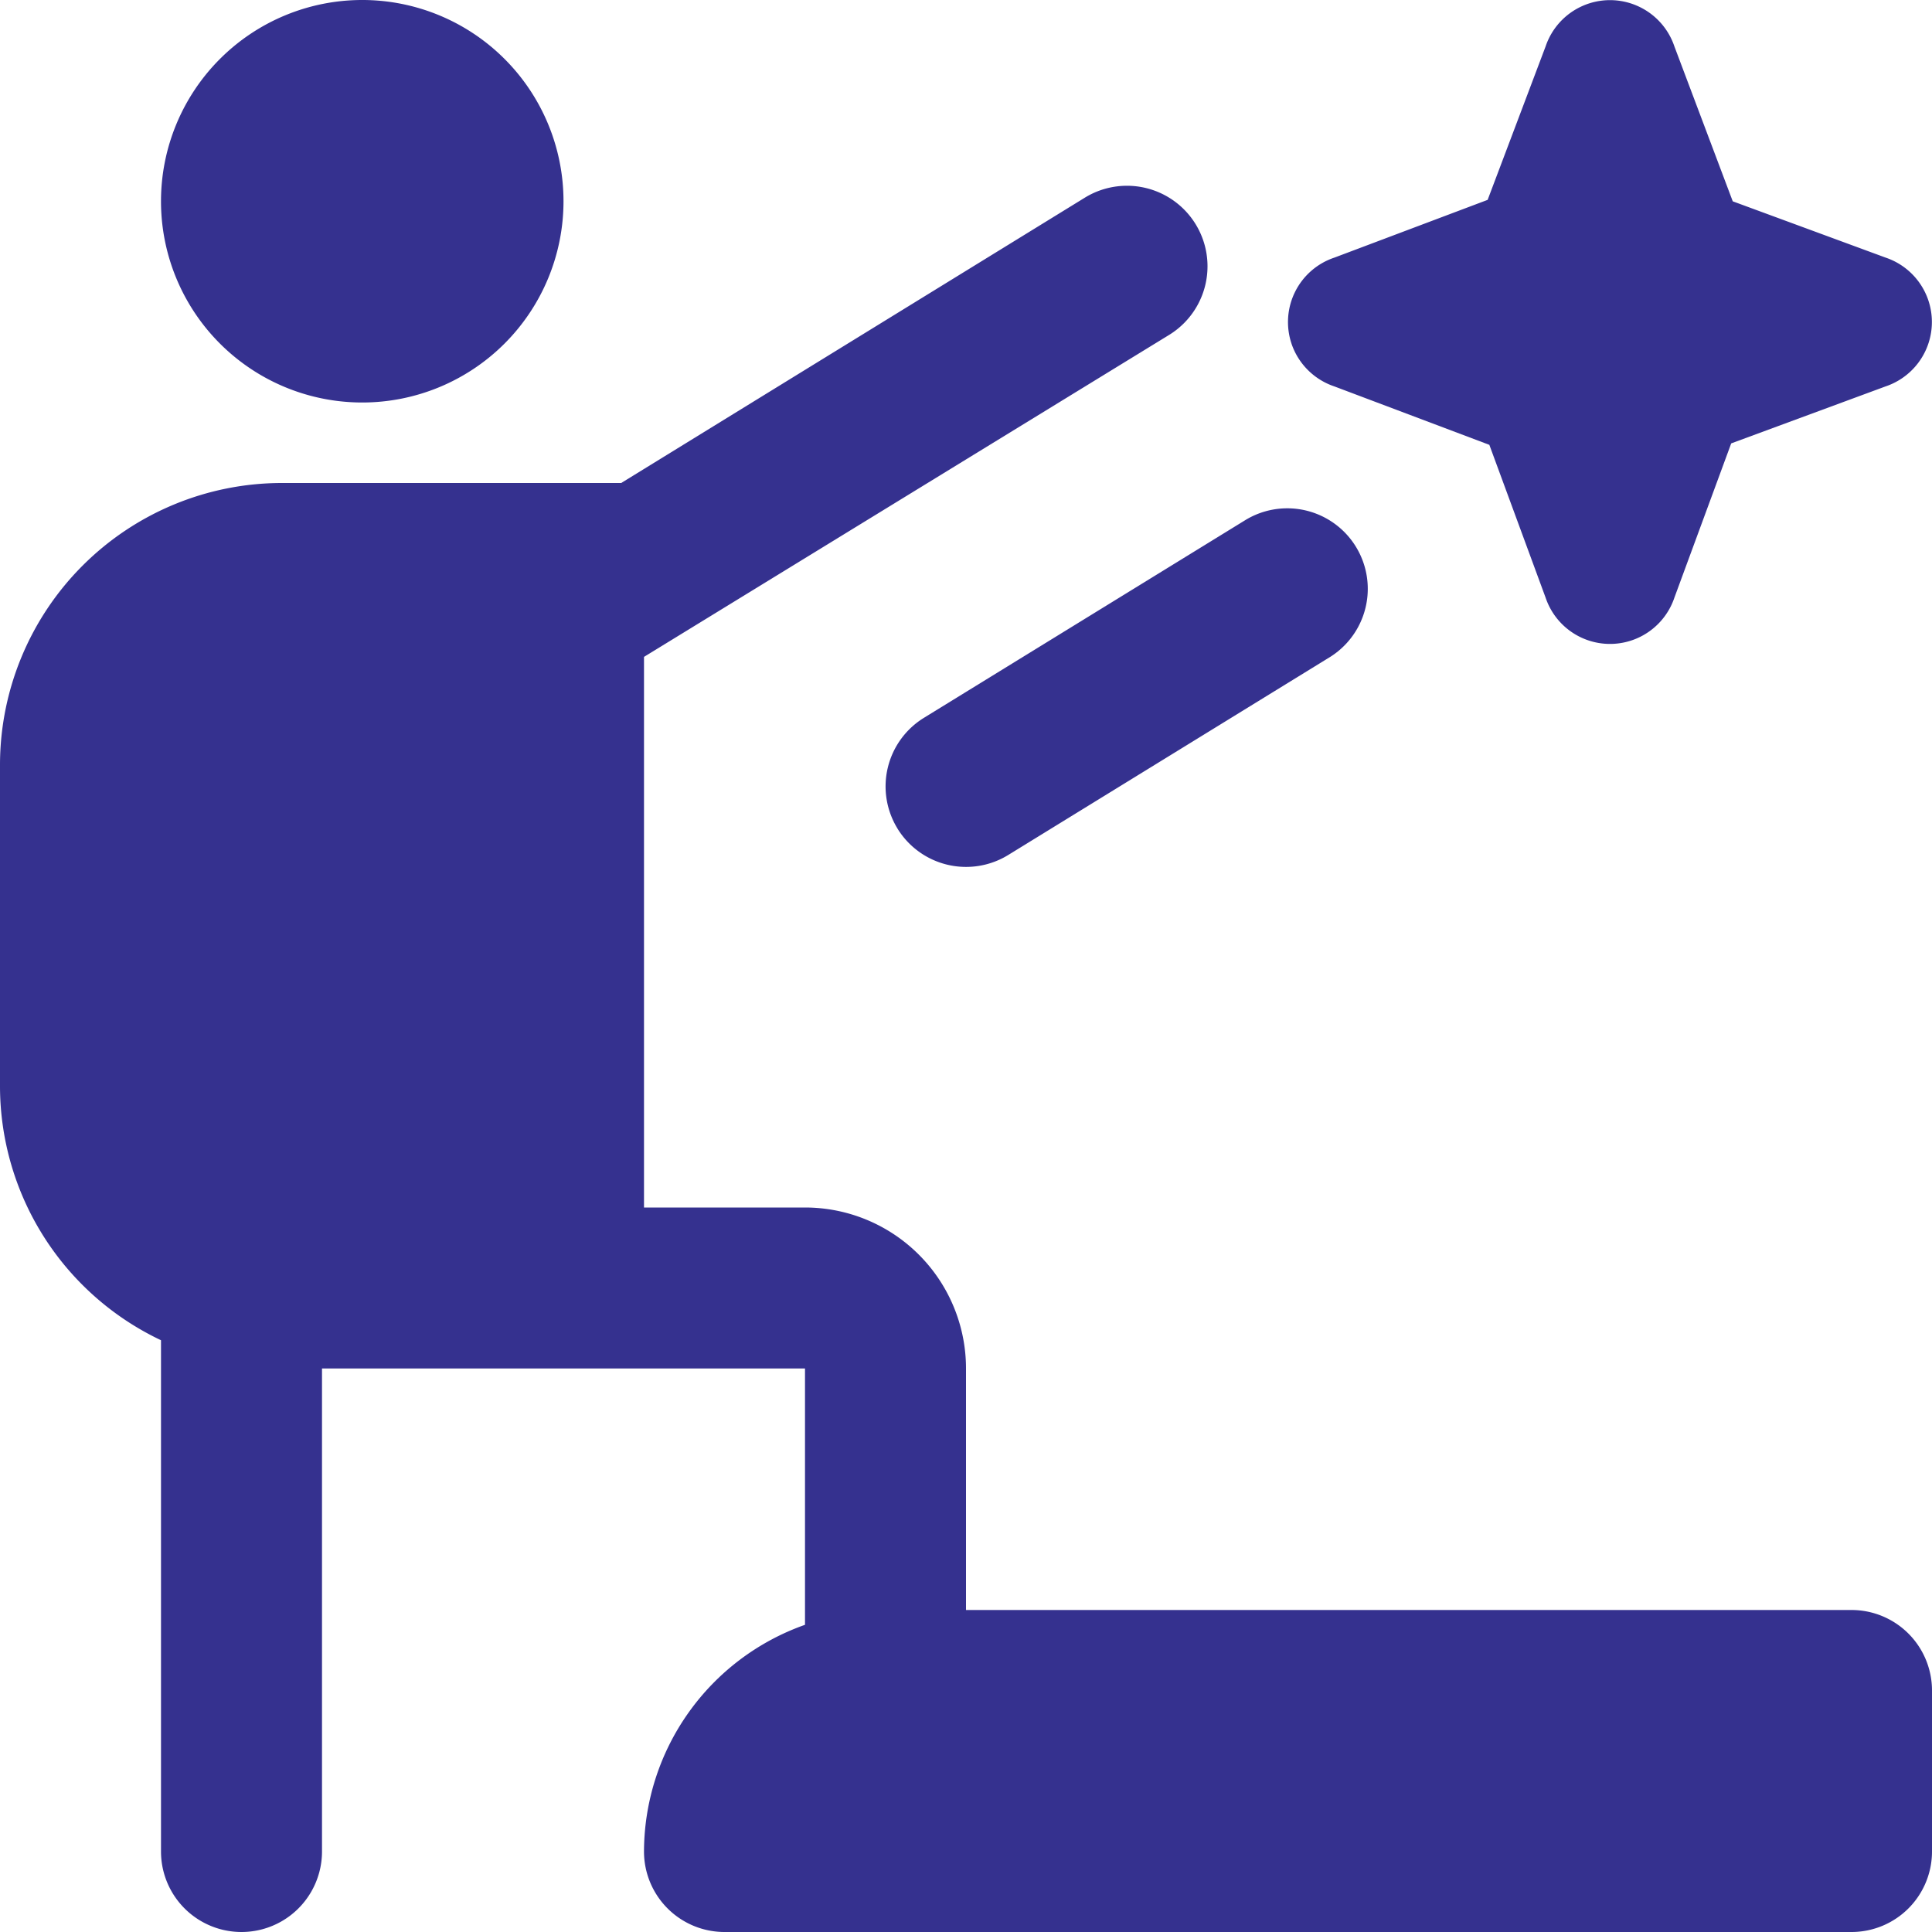<svg xmlns="http://www.w3.org/2000/svg" width="60" height="59.999" viewBox="0 0 60 59.999">
  <g id="s1-ico-05" transform="translate(-1125 -1912.001)">
    <path id="s1-ico-05-2" data-name="s1-ico-05" d="M40.109,10.672A2.11,2.11,0,0,1,41.442,8L46.2,6.207,48,1.442a2.11,2.11,0,0,1,4,0l1.812,4.81L58.559,8a2.11,2.11,0,0,1,0,4L53.764,13.77,52,18.56a2.11,2.11,0,0,1-4,0l-1.747-4.745L41.439,12a2.115,2.115,0,0,1-1.332-1.332ZM27.872,25.732a2.5,2.5,0,0,0,3.44.82l10-6.152a2.5,2.5,0,0,0-2.622-4.257l-10,6.152a2.5,2.5,0,0,0-.817,3.437ZM11.252,12.5A6.25,6.25,0,1,0,5,6.25a6.249,6.249,0,0,0,6.252,6.25ZM57.5,50H30V42.5a5,5,0,0,0-5-5H20V20.4l16.31-10A2.5,2.5,0,0,0,33.689,6.14L19.292,15H8.75A8.759,8.759,0,0,0,0,23.75v10a8.738,8.738,0,0,0,5,7.872V57.5a2.5,2.5,0,1,0,5,0v-15H25v7.96a7.49,7.49,0,0,0-5,7.04A2.5,2.5,0,0,0,22.5,60h35A2.5,2.5,0,0,0,60,57.5v-5A2.5,2.5,0,0,0,57.5,50Z" transform="translate(1125 1912.001)" fill="#35318f"/>
  </g>
</svg>
